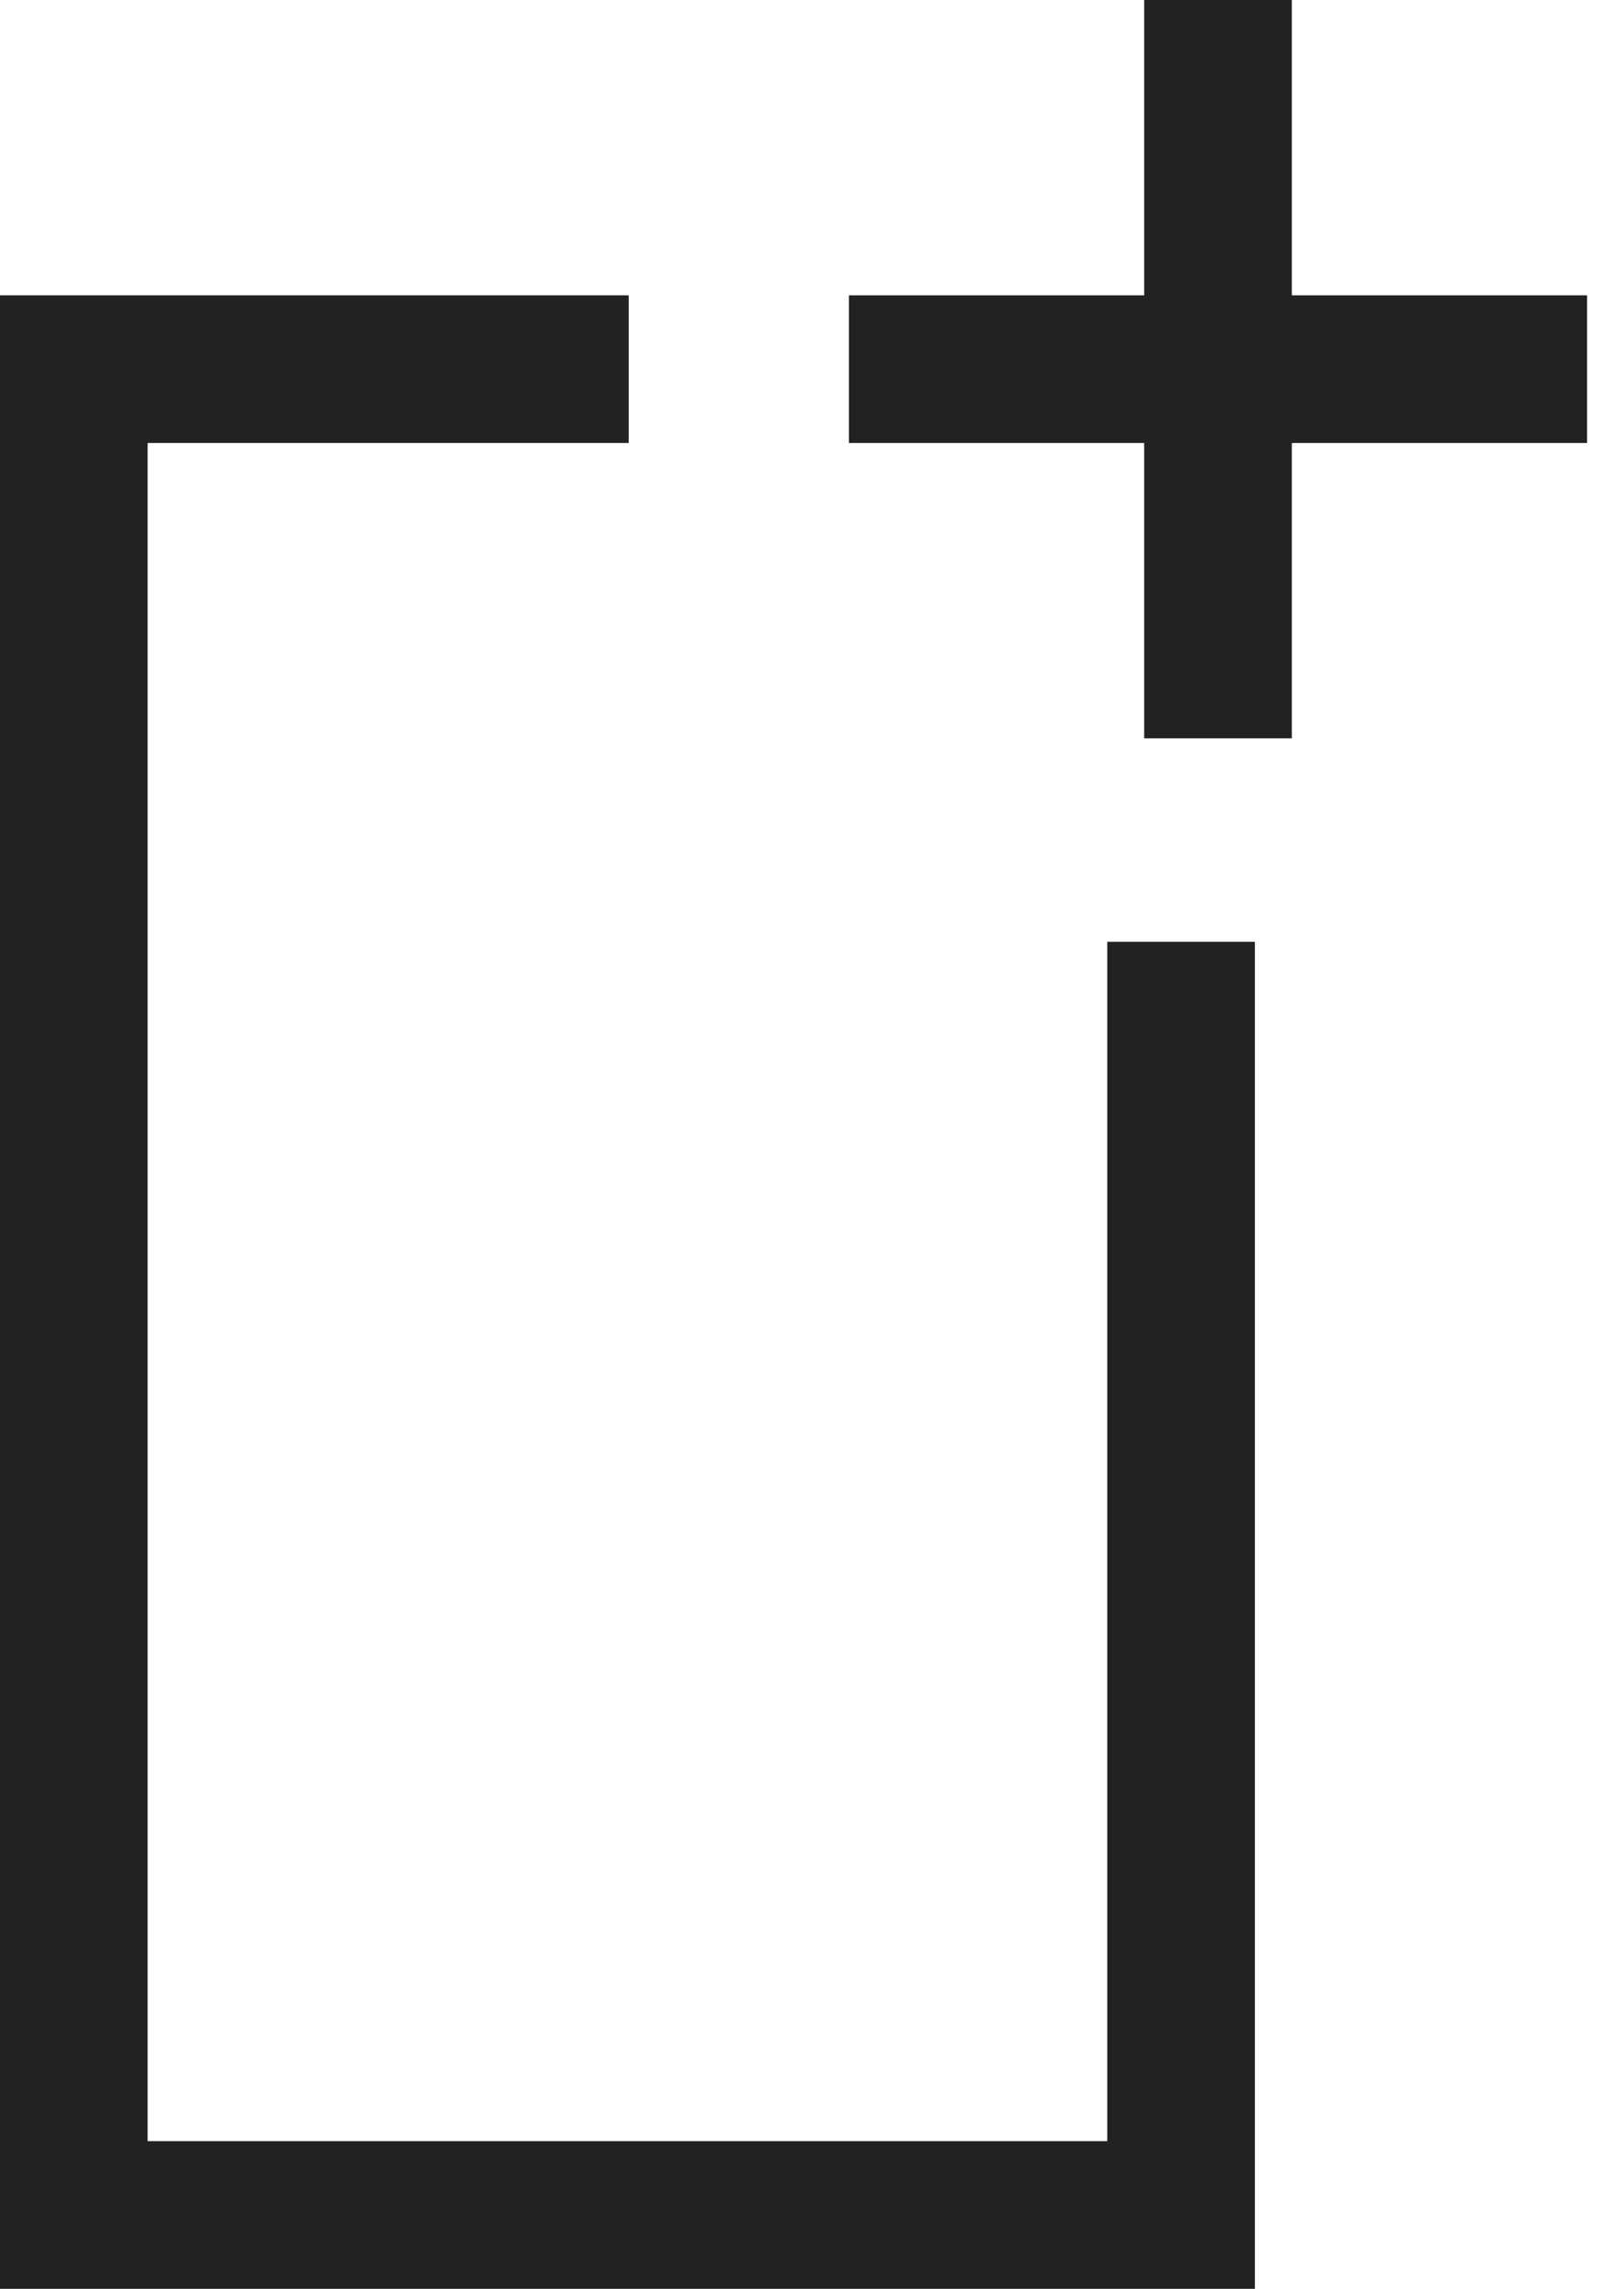 <svg xmlns="http://www.w3.org/2000/svg" width="22" height="31" viewBox="0 0 22 31">
    <g fill="none" fill-rule="evenodd" stroke="#222" stroke-width="2">
        <g stroke-linecap="square">
            <path d="M16.5 1v8M20.5 5h-8"/>
        </g>
        <path d="M8.517 5H1v25h15V12.756"/>
    </g>
</svg>